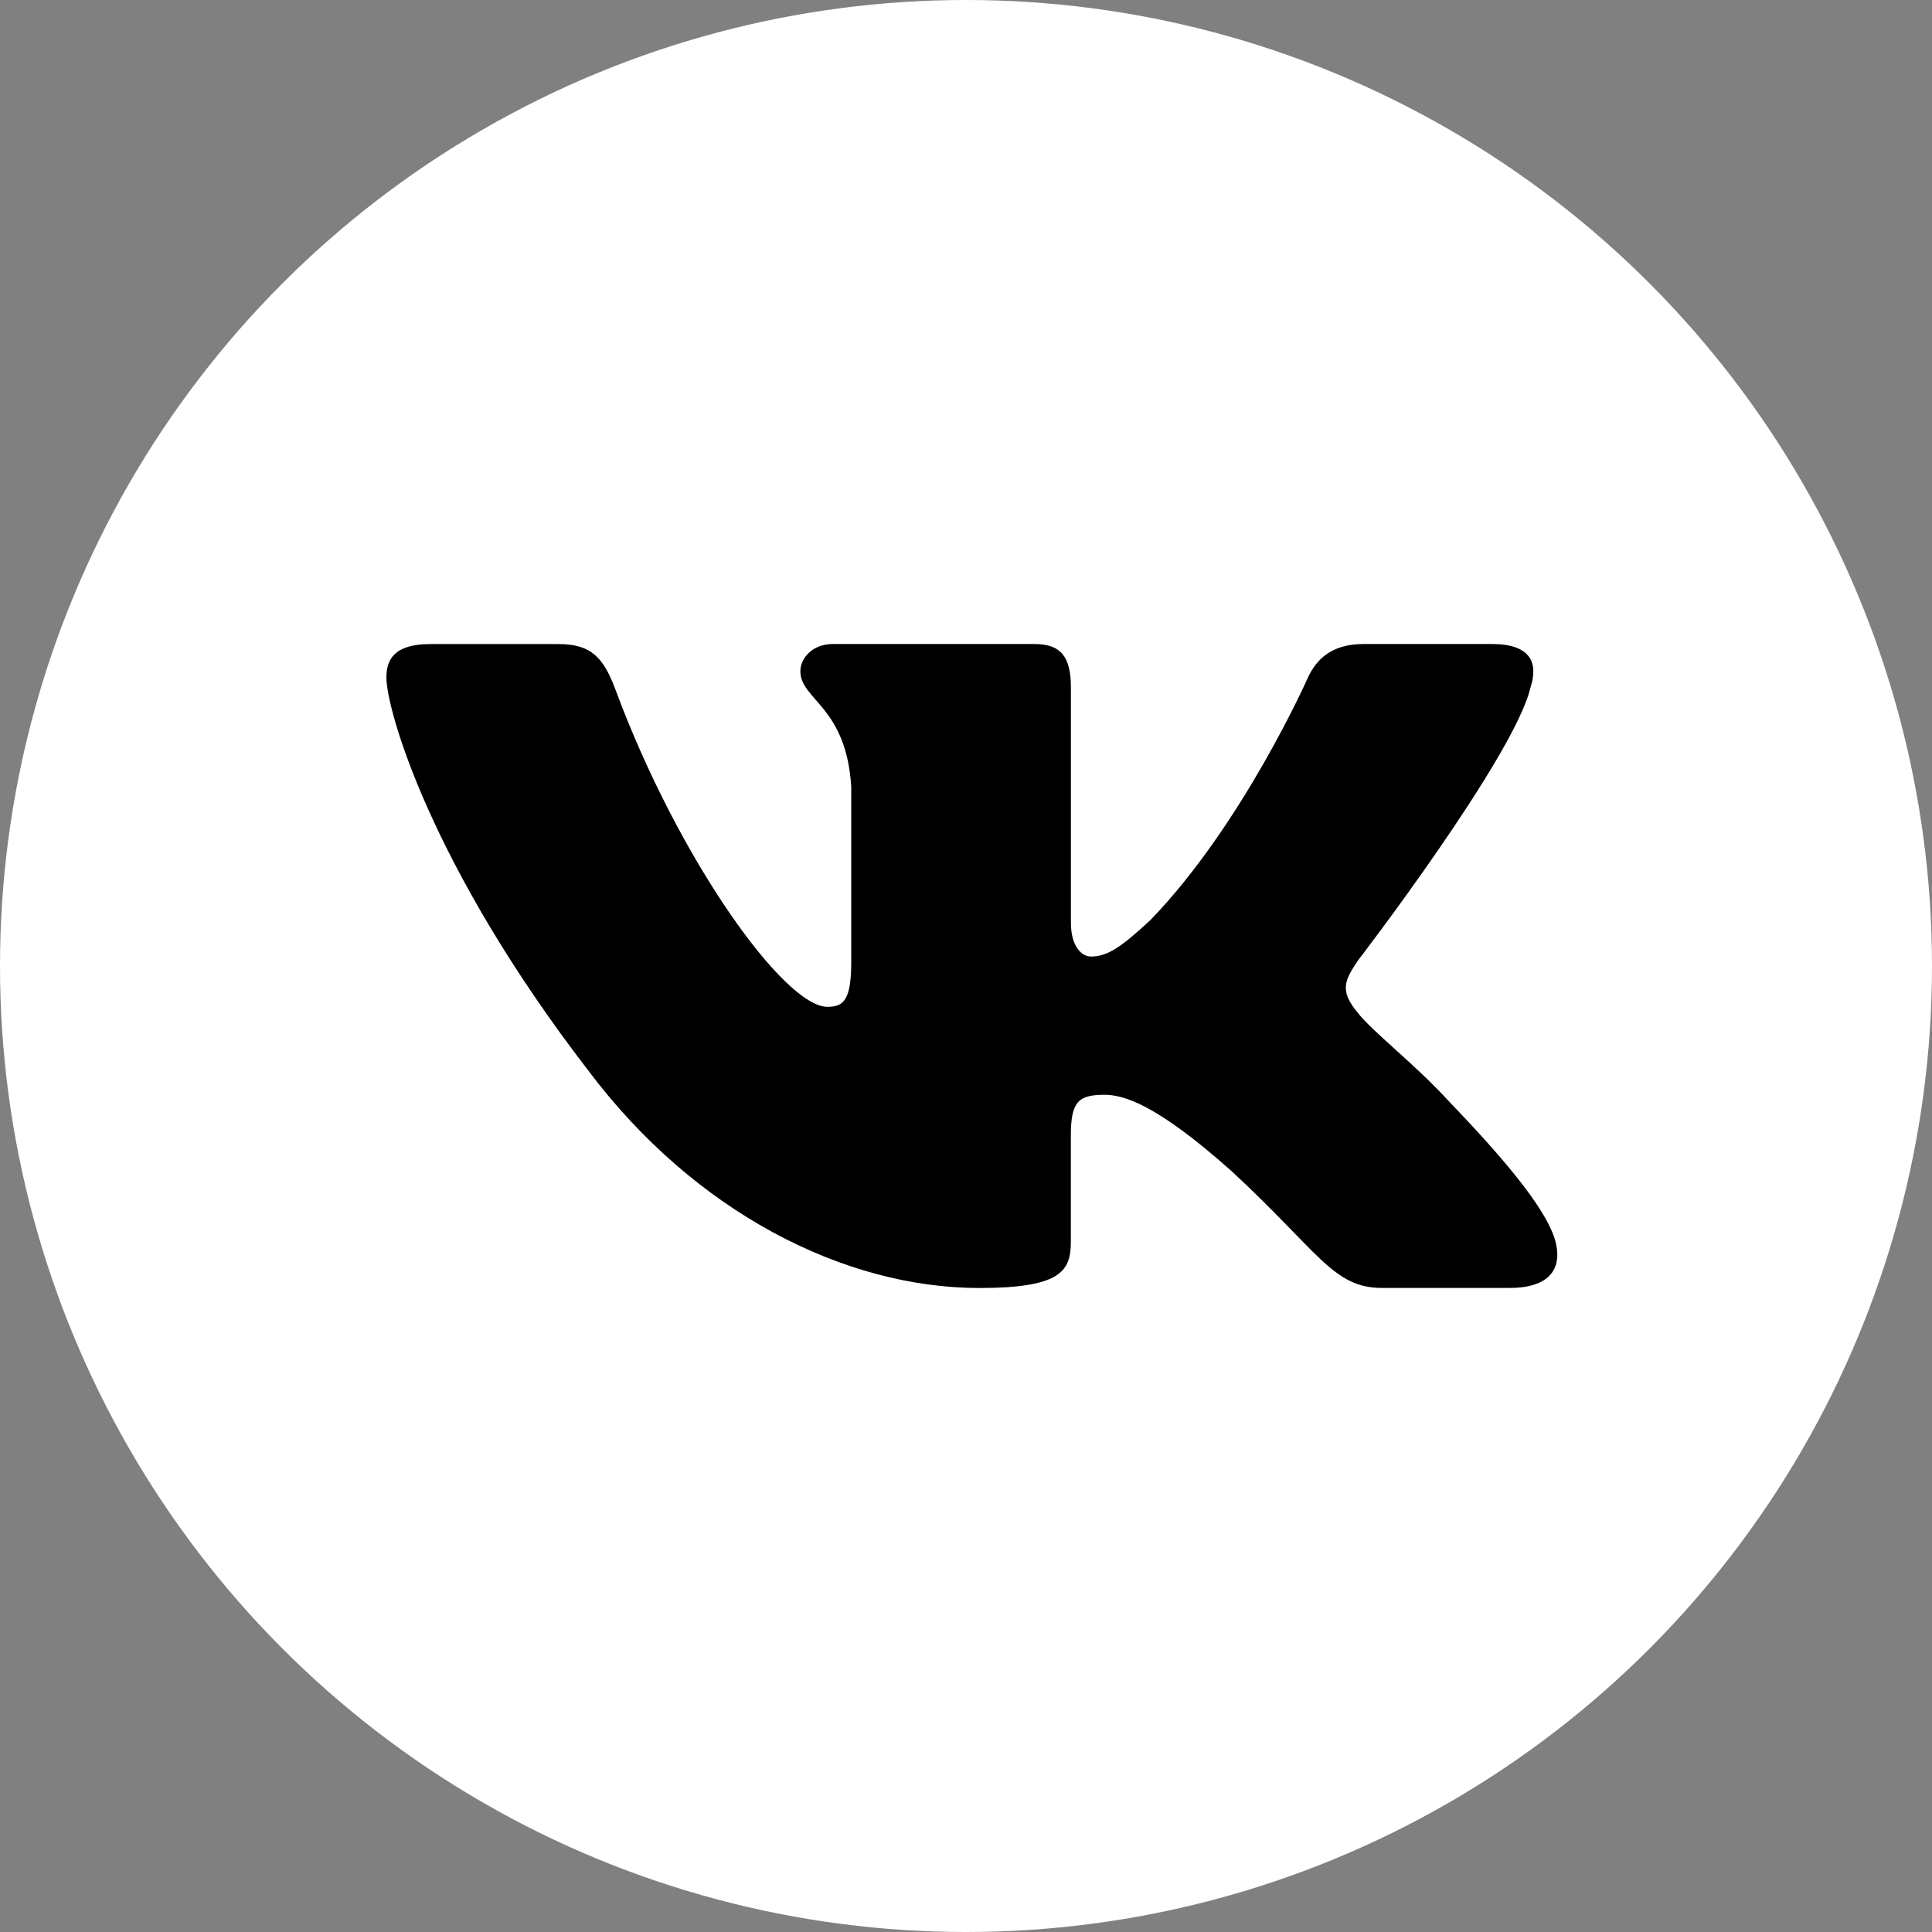<?xml version="1.0" encoding="UTF-8"?> <svg xmlns="http://www.w3.org/2000/svg" width="30" height="30" viewBox="0 0 30 30" fill="none"><rect x="0" y="0" width="30" height="30" fill="#808080" stroke="none"/><circle cx="15" cy="15" r="15" fill="white"></circle><path d="M23.765 10.677C23.892 10.287 23.765 10 23.164 10H21.174C20.668 10 20.437 10.248 20.31 10.52C20.31 10.52 19.298 12.805 17.864 14.286C17.402 14.717 17.19 14.853 16.938 14.853C16.812 14.853 16.629 14.717 16.629 14.326V10.677C16.629 10.208 16.483 10 16.061 10H12.934C12.618 10 12.428 10.217 12.428 10.424C12.428 10.867 13.144 10.97 13.218 12.22V14.932C13.218 15.526 13.103 15.634 12.849 15.634C12.175 15.634 10.534 13.341 9.56 10.717C9.371 10.207 9.179 10.001 8.671 10.001H6.682C6.113 10.001 6 10.249 6 10.521C6 11.01 6.674 13.43 9.14 16.63C10.784 18.815 13.099 20 15.208 20C16.472 20 16.628 19.737 16.628 19.283V17.631C16.628 17.105 16.748 17 17.149 17C17.443 17 17.949 17.137 19.129 18.19C20.478 19.439 20.701 19.999 21.459 19.999H23.447C24.015 19.999 24.299 19.736 24.136 19.217C23.957 18.7 23.313 17.948 22.458 17.058C21.994 16.551 21.3 16.005 21.088 15.732C20.793 15.38 20.879 15.224 21.088 14.912C21.089 14.913 23.513 11.752 23.765 10.677Z" fill="black"></path></svg> 